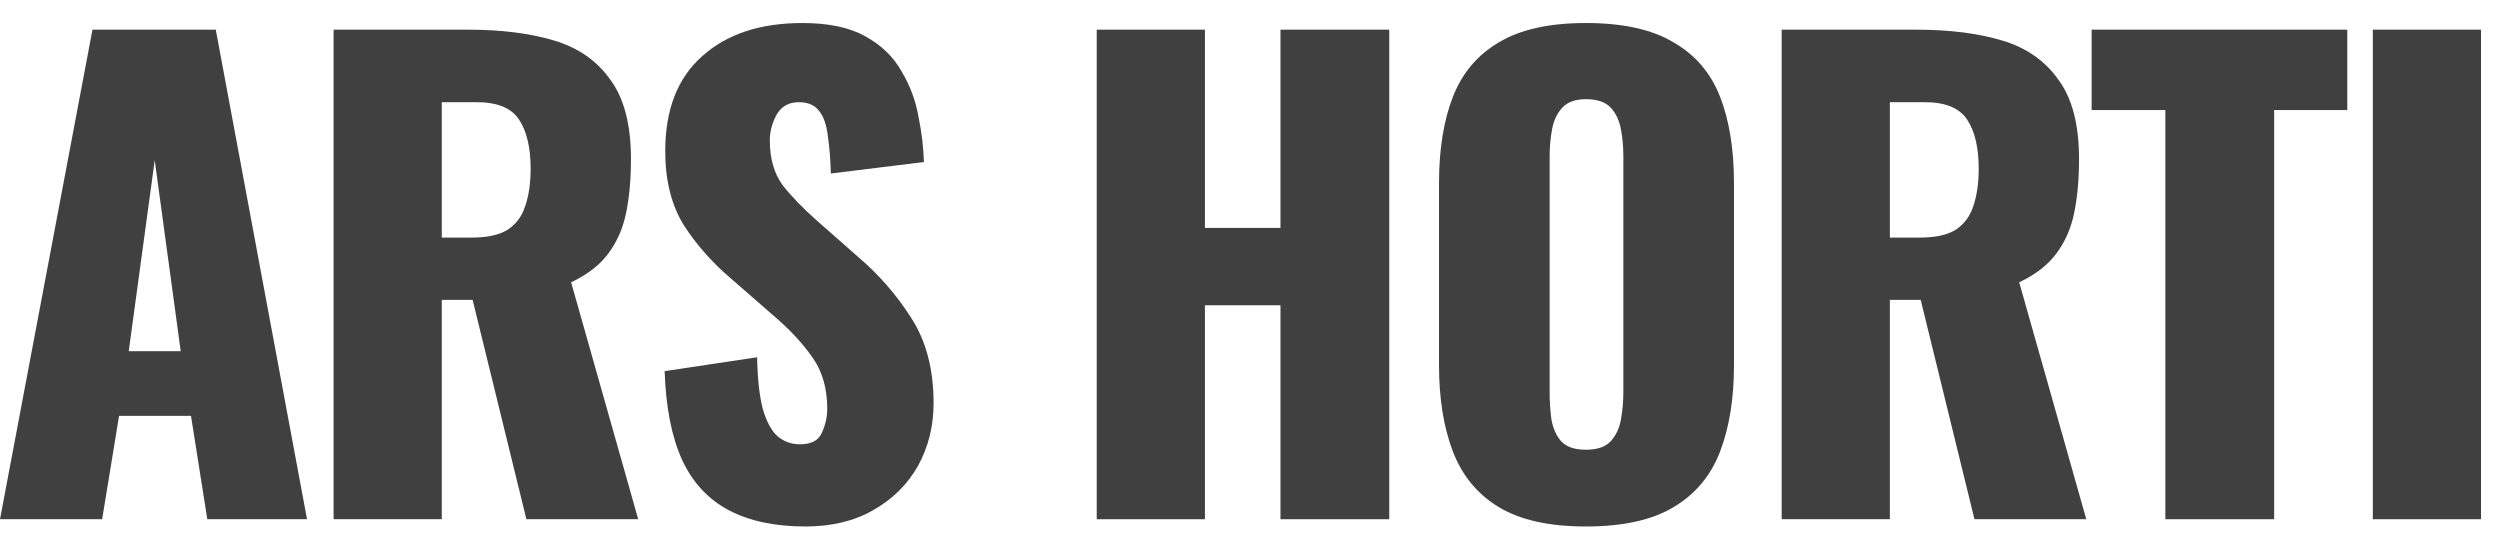 <?xml version="1.0" encoding="UTF-8"?> <svg xmlns="http://www.w3.org/2000/svg" width="91" height="20" viewBox="0 0 91 20" fill="none"><path d="M0 18.9L3.366 1.08H7.854L11.176 18.9H7.546L6.952 15.138H4.334L3.718 18.9H0ZM4.686 12.784H6.578L5.632 5.832L4.686 12.784Z" fill="#404040"></path><path d="M12.143 18.9V1.08H17.049C18.252 1.08 19.293 1.212 20.173 1.476C21.053 1.74 21.735 2.217 22.219 2.906C22.718 3.581 22.967 4.541 22.967 5.788C22.967 6.521 22.909 7.174 22.791 7.746C22.674 8.318 22.454 8.817 22.131 9.242C21.823 9.653 21.376 9.997 20.789 10.276L23.231 18.9H19.161L17.203 10.914H16.081V18.9H12.143ZM16.081 8.648H17.181C17.739 8.648 18.171 8.553 18.479 8.362C18.787 8.157 19 7.871 19.117 7.504C19.249 7.123 19.315 6.668 19.315 6.14C19.315 5.377 19.176 4.783 18.897 4.358C18.619 3.933 18.105 3.72 17.357 3.72H16.081V8.648Z" fill="#404040"></path><path d="M29.319 19.164C28.204 19.164 27.273 18.966 26.525 18.57C25.777 18.174 25.212 17.565 24.831 16.744C24.449 15.908 24.237 14.83 24.193 13.51L27.559 13.004C27.573 13.767 27.64 14.383 27.757 14.852C27.889 15.321 28.065 15.659 28.285 15.864C28.519 16.069 28.798 16.172 29.121 16.172C29.531 16.172 29.795 16.033 29.913 15.754C30.045 15.475 30.111 15.182 30.111 14.874C30.111 14.141 29.935 13.525 29.583 13.026C29.231 12.513 28.754 11.999 28.153 11.486L26.613 10.144C25.938 9.572 25.366 8.927 24.897 8.208C24.442 7.475 24.215 6.573 24.215 5.502C24.215 3.991 24.662 2.84 25.557 2.048C26.451 1.241 27.669 0.838 29.209 0.838C30.162 0.838 30.925 0.999 31.497 1.322C32.084 1.645 32.523 2.07 32.817 2.598C33.125 3.111 33.33 3.661 33.433 4.248C33.55 4.82 33.616 5.37 33.631 5.898L30.243 6.316C30.228 5.788 30.191 5.333 30.133 4.952C30.089 4.556 29.986 4.255 29.825 4.05C29.663 3.83 29.414 3.72 29.077 3.72C28.71 3.72 28.439 3.874 28.263 4.182C28.101 4.49 28.021 4.798 28.021 5.106C28.021 5.766 28.175 6.309 28.483 6.734C28.805 7.145 29.223 7.577 29.737 8.032L31.211 9.33C31.988 9.99 32.641 10.738 33.169 11.574C33.711 12.41 33.983 13.444 33.983 14.676C33.983 15.512 33.792 16.275 33.411 16.964C33.029 17.639 32.487 18.174 31.783 18.57C31.093 18.966 30.272 19.164 29.319 19.164Z" fill="#404040"></path><path d="M39.921 18.9V1.08H43.859V8.296H46.609V1.08H50.569V18.9H46.609V11.112H43.859V18.9H39.921Z" fill="#404040"></path><path d="M57.727 19.164C56.392 19.164 55.336 18.929 54.559 18.46C53.781 17.991 53.224 17.316 52.886 16.436C52.549 15.556 52.38 14.507 52.38 13.29V6.668C52.38 5.436 52.549 4.387 52.886 3.522C53.224 2.657 53.781 1.997 54.559 1.542C55.336 1.073 56.392 0.838 57.727 0.838C59.076 0.838 60.139 1.073 60.916 1.542C61.709 1.997 62.273 2.657 62.611 3.522C62.948 4.387 63.117 5.436 63.117 6.668V13.29C63.117 14.507 62.948 15.556 62.611 16.436C62.273 17.316 61.709 17.991 60.916 18.46C60.139 18.929 59.076 19.164 57.727 19.164ZM57.727 16.37C58.137 16.37 58.438 16.267 58.629 16.062C58.819 15.857 58.944 15.593 59.002 15.27C59.061 14.947 59.09 14.617 59.09 14.28V5.7C59.09 5.348 59.061 5.018 59.002 4.71C58.944 4.387 58.819 4.123 58.629 3.918C58.438 3.713 58.137 3.61 57.727 3.61C57.345 3.61 57.059 3.713 56.868 3.918C56.678 4.123 56.553 4.387 56.495 4.71C56.436 5.018 56.407 5.348 56.407 5.7V14.28C56.407 14.617 56.428 14.947 56.472 15.27C56.531 15.593 56.648 15.857 56.825 16.062C57.015 16.267 57.316 16.37 57.727 16.37Z" fill="#404040"></path><path d="M64.853 18.9V1.08H69.759C70.962 1.08 72.003 1.212 72.883 1.476C73.763 1.74 74.445 2.217 74.929 2.906C75.428 3.581 75.677 4.541 75.677 5.788C75.677 6.521 75.618 7.174 75.501 7.746C75.384 8.318 75.164 8.817 74.841 9.242C74.533 9.653 74.086 9.997 73.499 10.276L75.941 18.9H71.871L69.913 10.914H68.791V18.9H64.853ZM68.791 8.648H69.891C70.448 8.648 70.881 8.553 71.189 8.362C71.497 8.157 71.71 7.871 71.827 7.504C71.959 7.123 72.025 6.668 72.025 6.14C72.025 5.377 71.886 4.783 71.607 4.358C71.328 3.933 70.815 3.72 70.067 3.72H68.791V8.648Z" fill="#404040"></path><path d="M78.819 18.9V4.006H76.135V1.08H85.441V4.006H82.779V18.9H78.819Z" fill="#404040"></path><path d="M86.371 18.9V1.08H90.309V18.9H86.371Z" fill="#404040"></path></svg> 